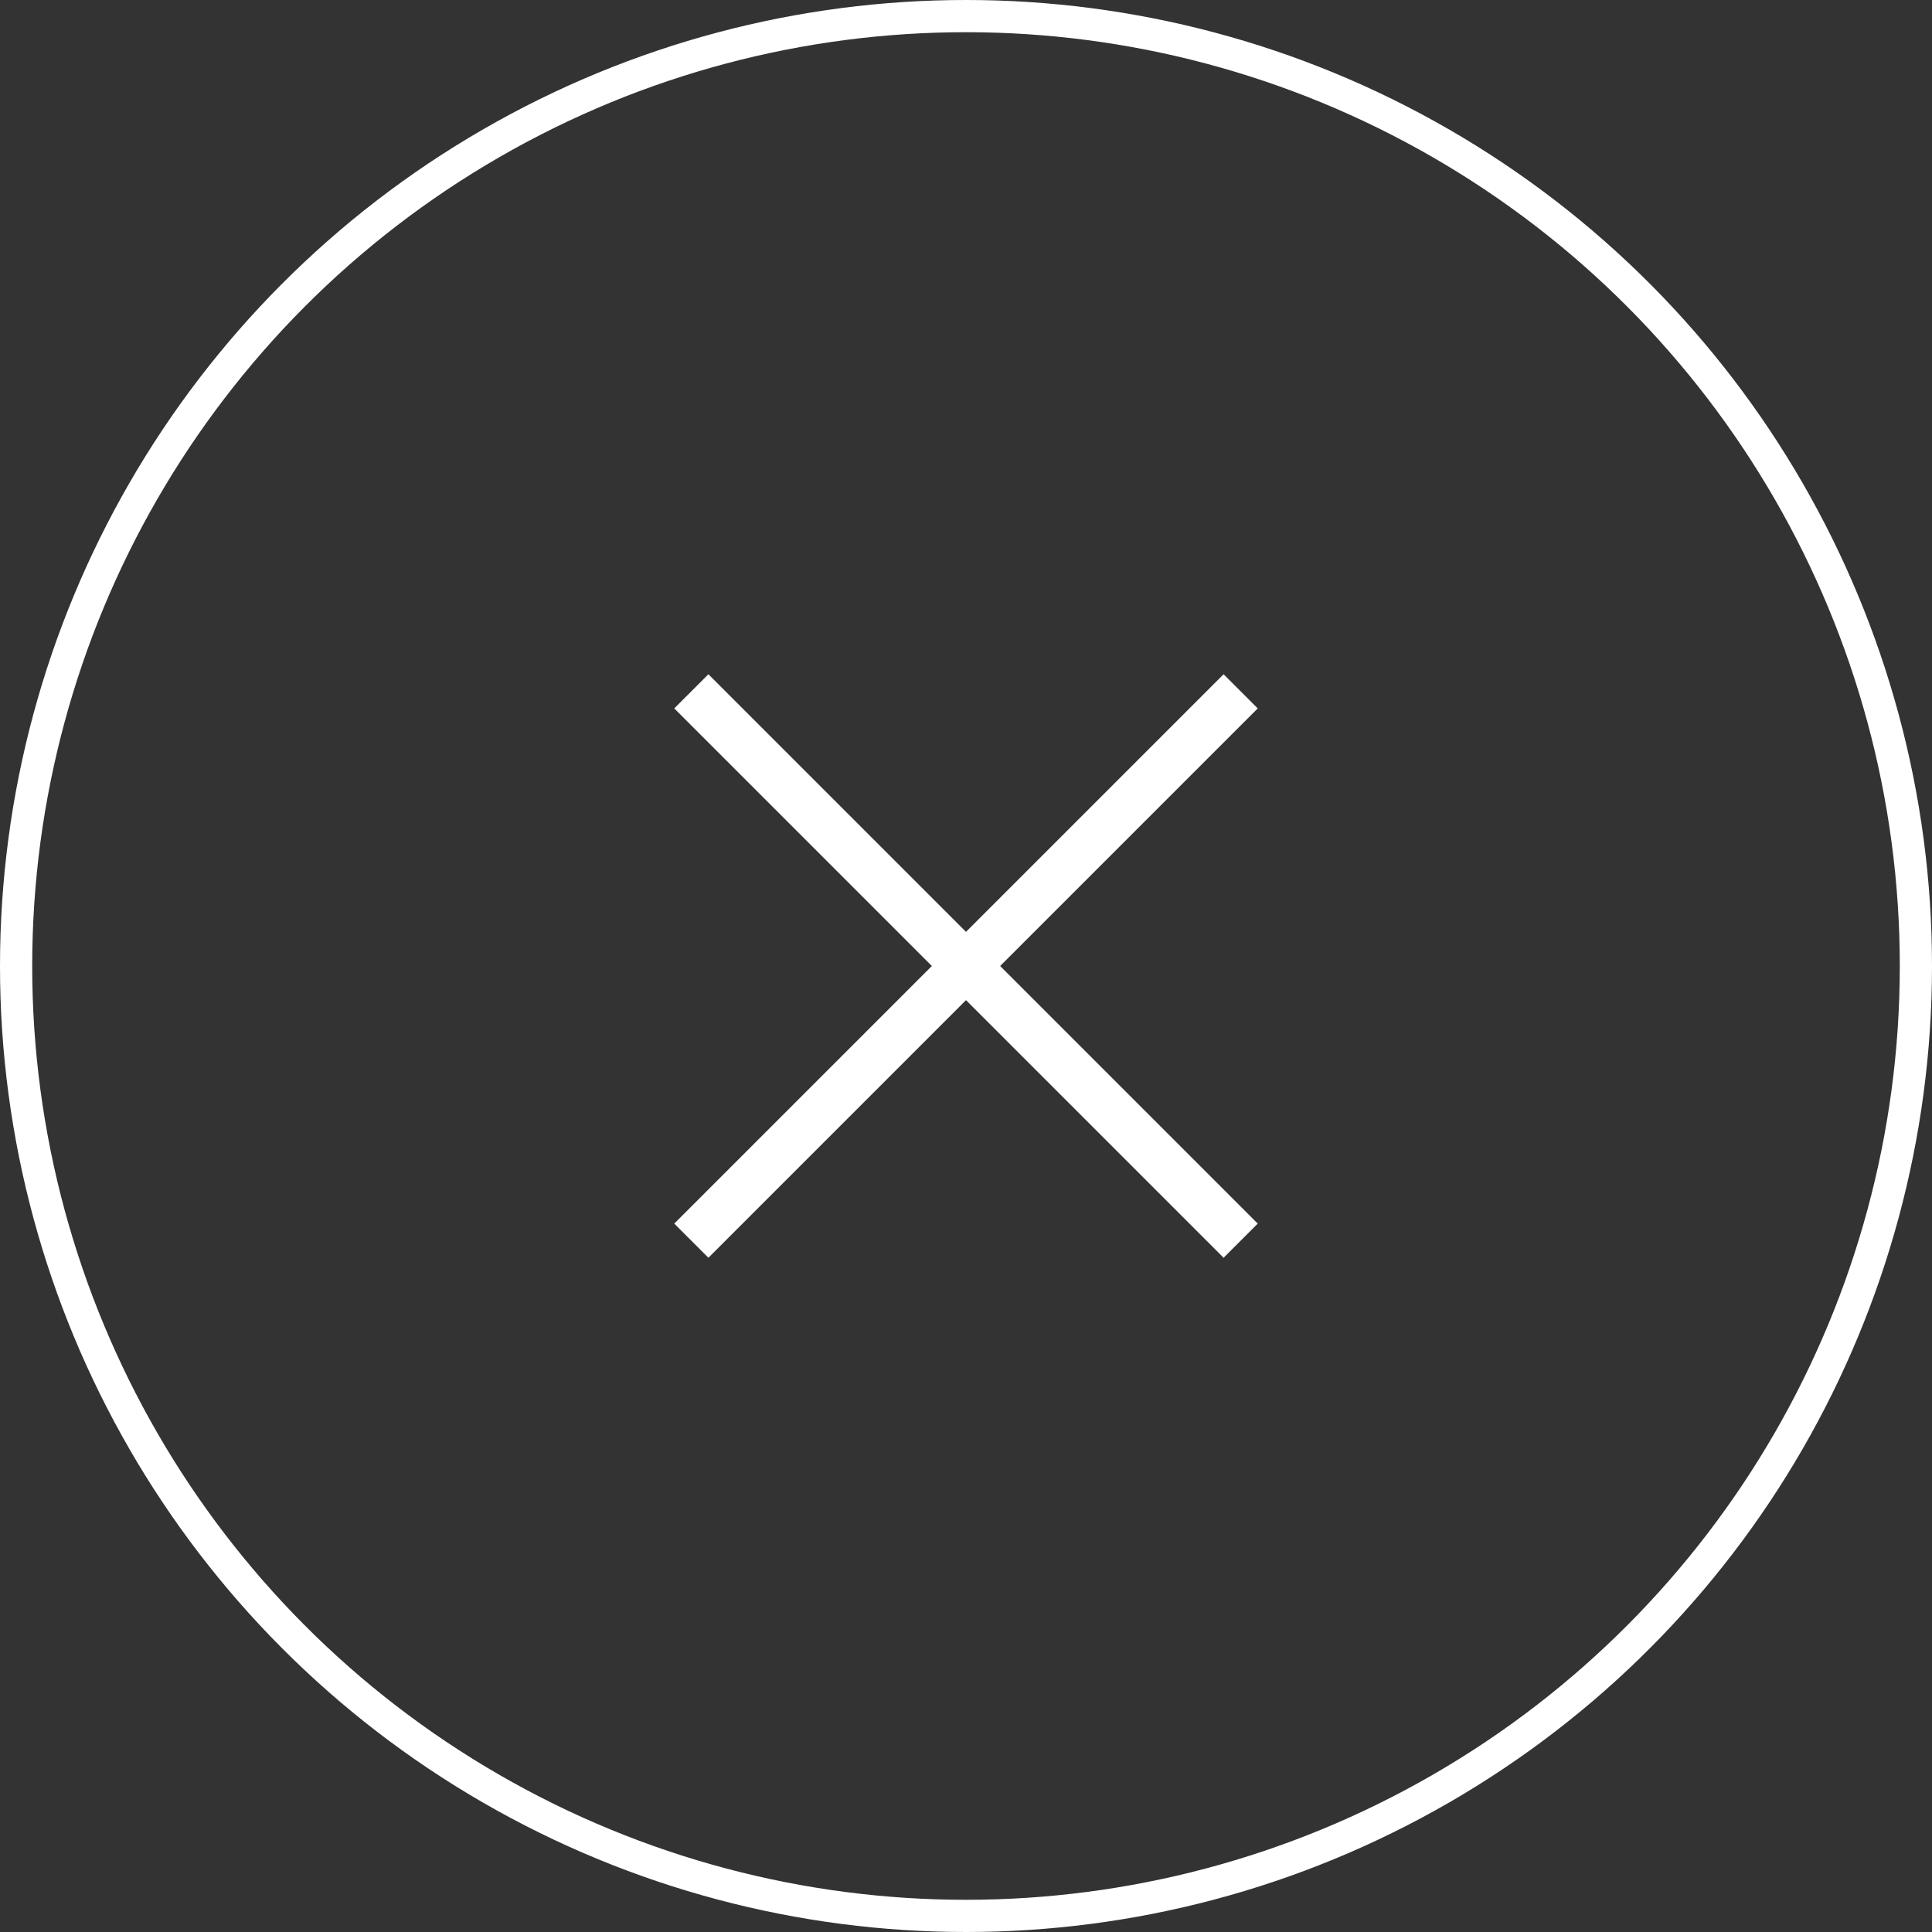 <?xml version="1.0" encoding="UTF-8"?> <svg xmlns="http://www.w3.org/2000/svg" width="60" height="60" viewBox="0 0 60 60" fill="none"><rect x="0" y="0" width="60" height="60" fill="#333333" stroke="none"/><circle cx="30" cy="30" r="29.5" stroke="white"></circle><path d="M38 22L22 38" stroke="white" stroke-width="1.5" stroke-linecap="square" stroke-linejoin="round"></path><path d="M22 22L38 38" stroke="white" stroke-width="1.5" stroke-linecap="square" stroke-linejoin="round"></path></svg> 